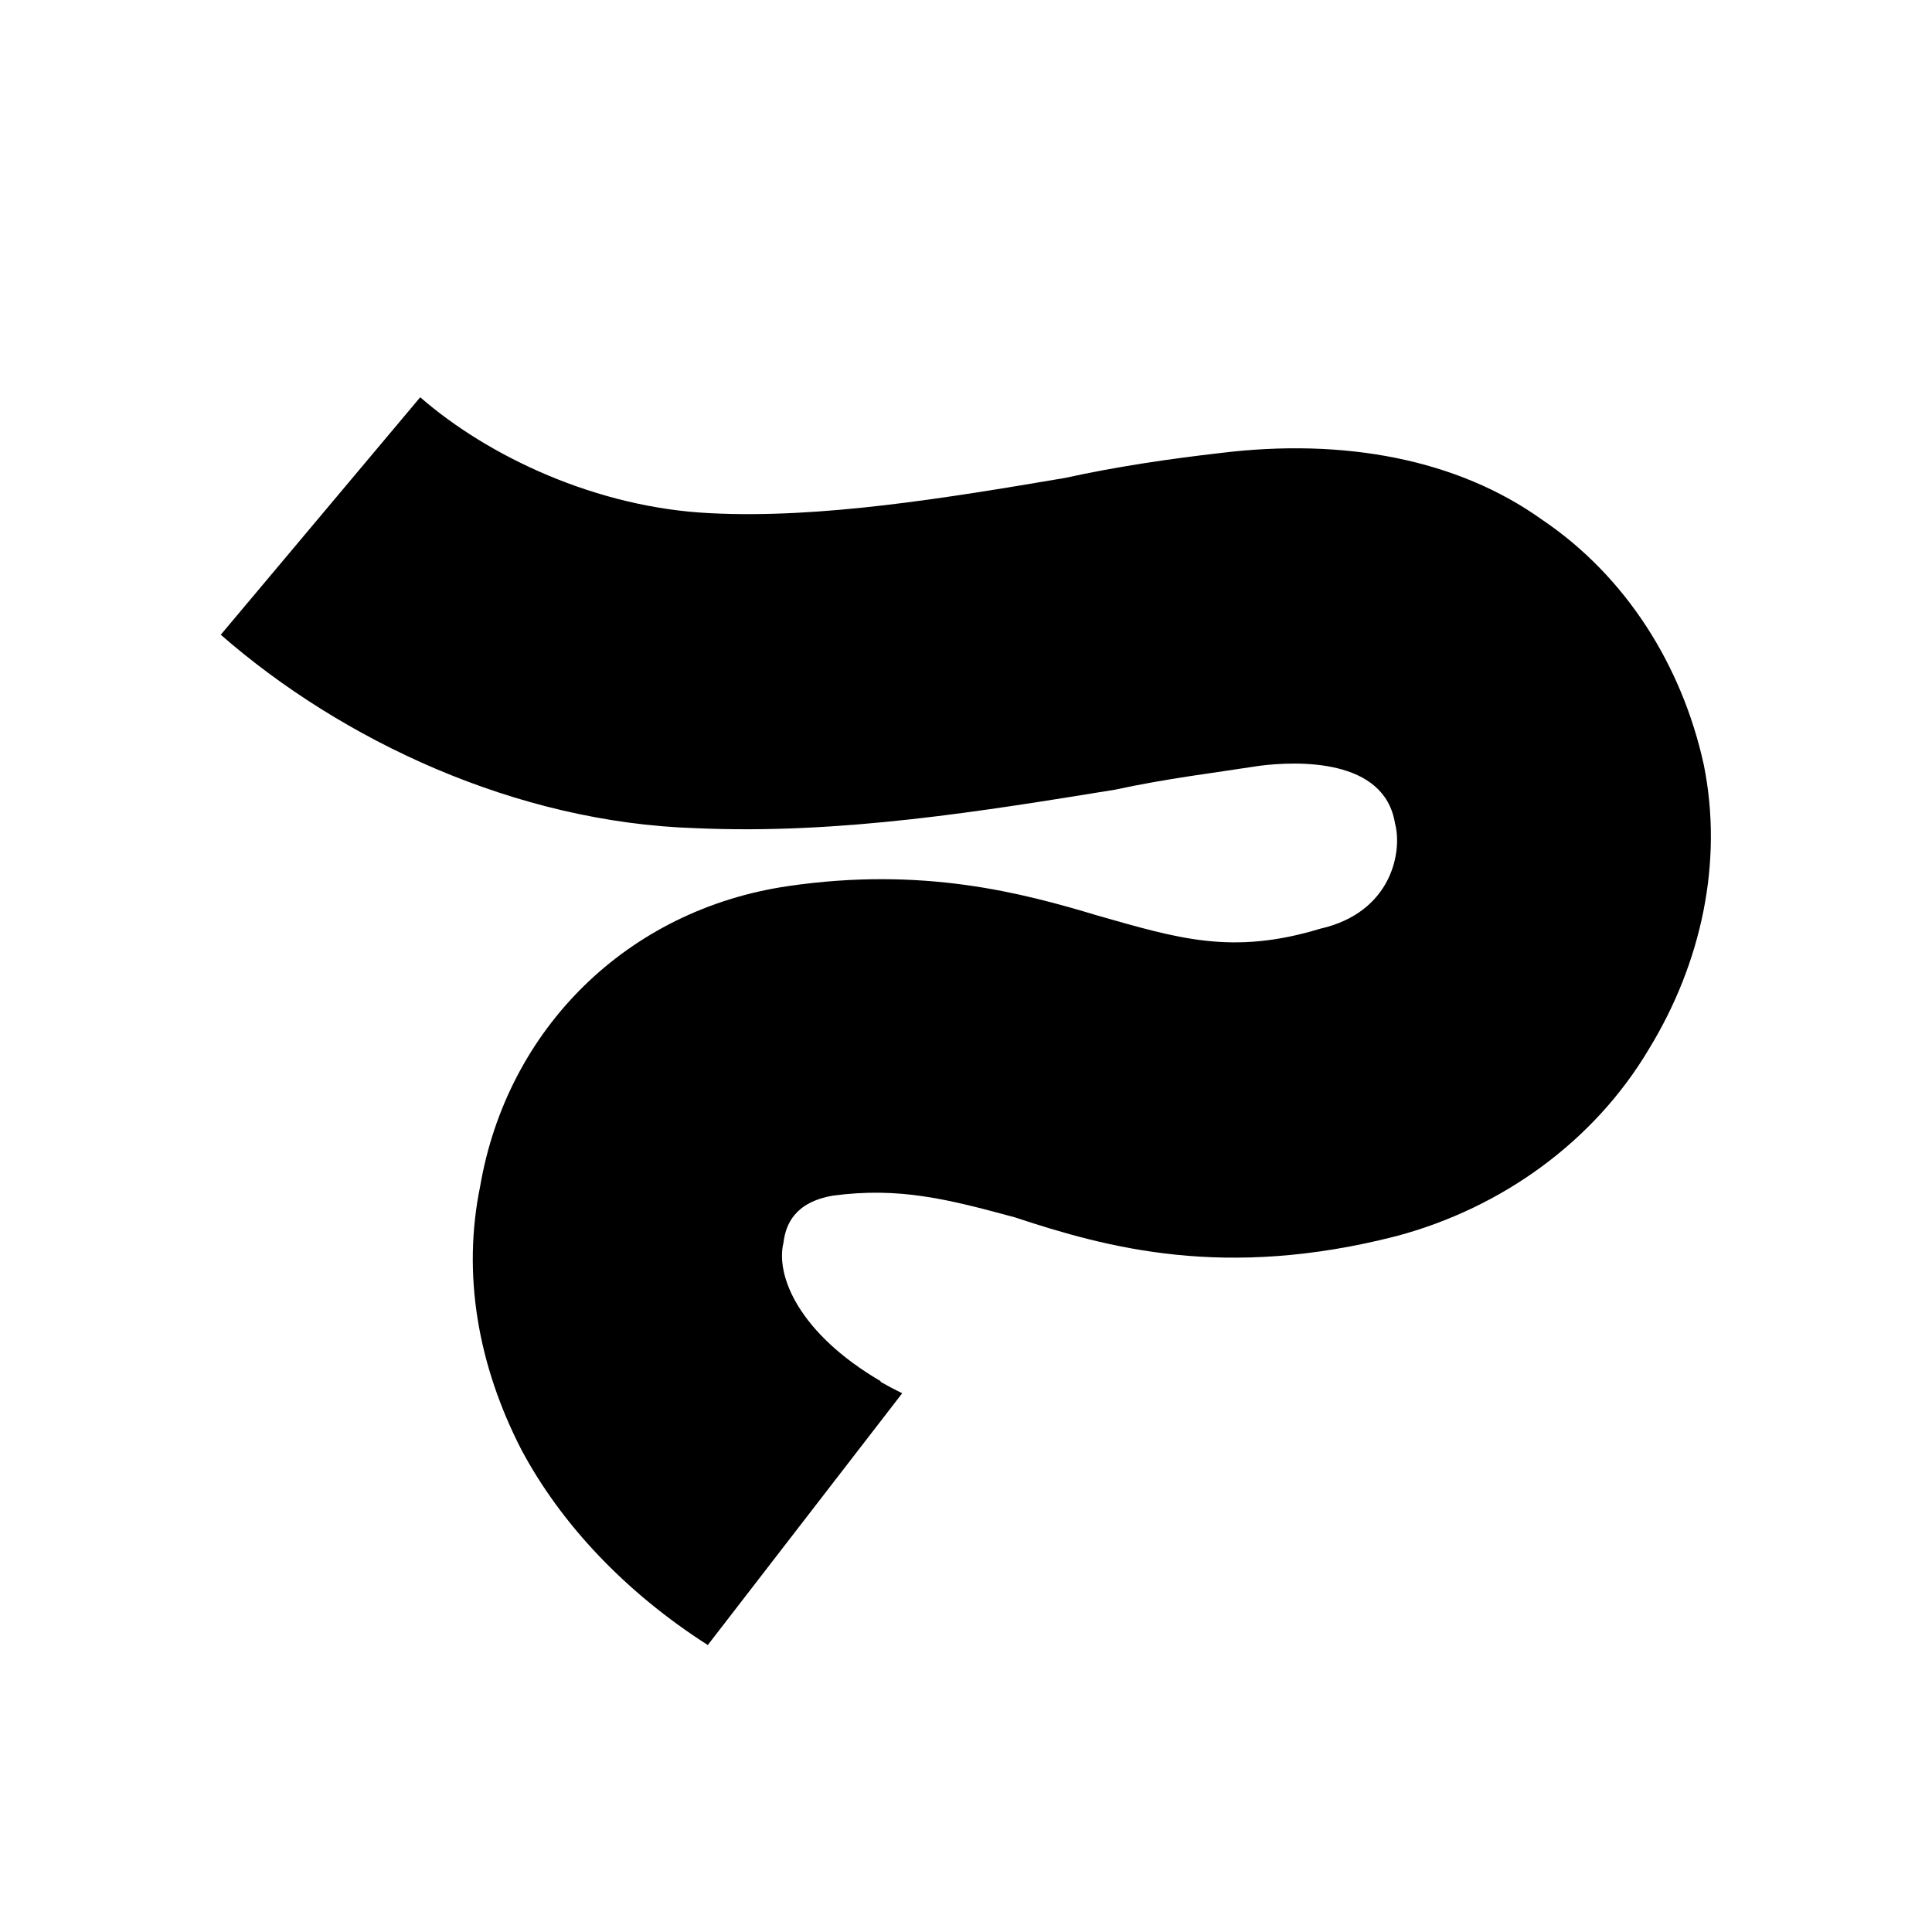 <?xml version="1.0" encoding="UTF-8"?> <svg xmlns="http://www.w3.org/2000/svg" id="Layer_1" data-name="Layer 1" viewBox="0 0 96 96"><path d="M43.76,68.63c-4.05-2.37-5.23-5.23-4.83-6.88.11-.9.55-2.01,2.46-2.34,3.31-.44,5.72.18,9.04,1.08,4.6,1.52,10.43,3.12,18.96.93,5.25-1.4,9.84-4.72,12.56-9.32,2.58-4.23,3.69-9.25,2.71-14.1-1.08-4.93-3.87-9.37-8.04-12.18-4.18-2.99-9.8-4.07-15.98-3.31-2.53.29-5.13.67-7.73,1.24-5.9,1-12.15,2.03-17.62,1.75-5.64-.27-11.02-2.81-14.41-5.76l-9.91,11.8c6.02,5.26,14.68,9.33,23.57,9.61,7.23.33,14.43-.87,20.86-1.91,2.59-.56,4.95-.84,7.2-1.19,1.83-.23,6.21-.4,6.72,2.88.36,1.32-.11,4.4-3.73,5.22-4.38,1.33-7.08.47-11.03-.65-3.78-1.14-8.71-2.45-15.4-1.47-8,1.17-13.96,7.1-15.3,14.91-.9,4.37-.12,8.88,2.05,13.1,1.98,3.71,5.19,7.1,9.26,9.7l9.66-12.51c-.37-.18-.73-.37-1.08-.57Z"></path></svg> 